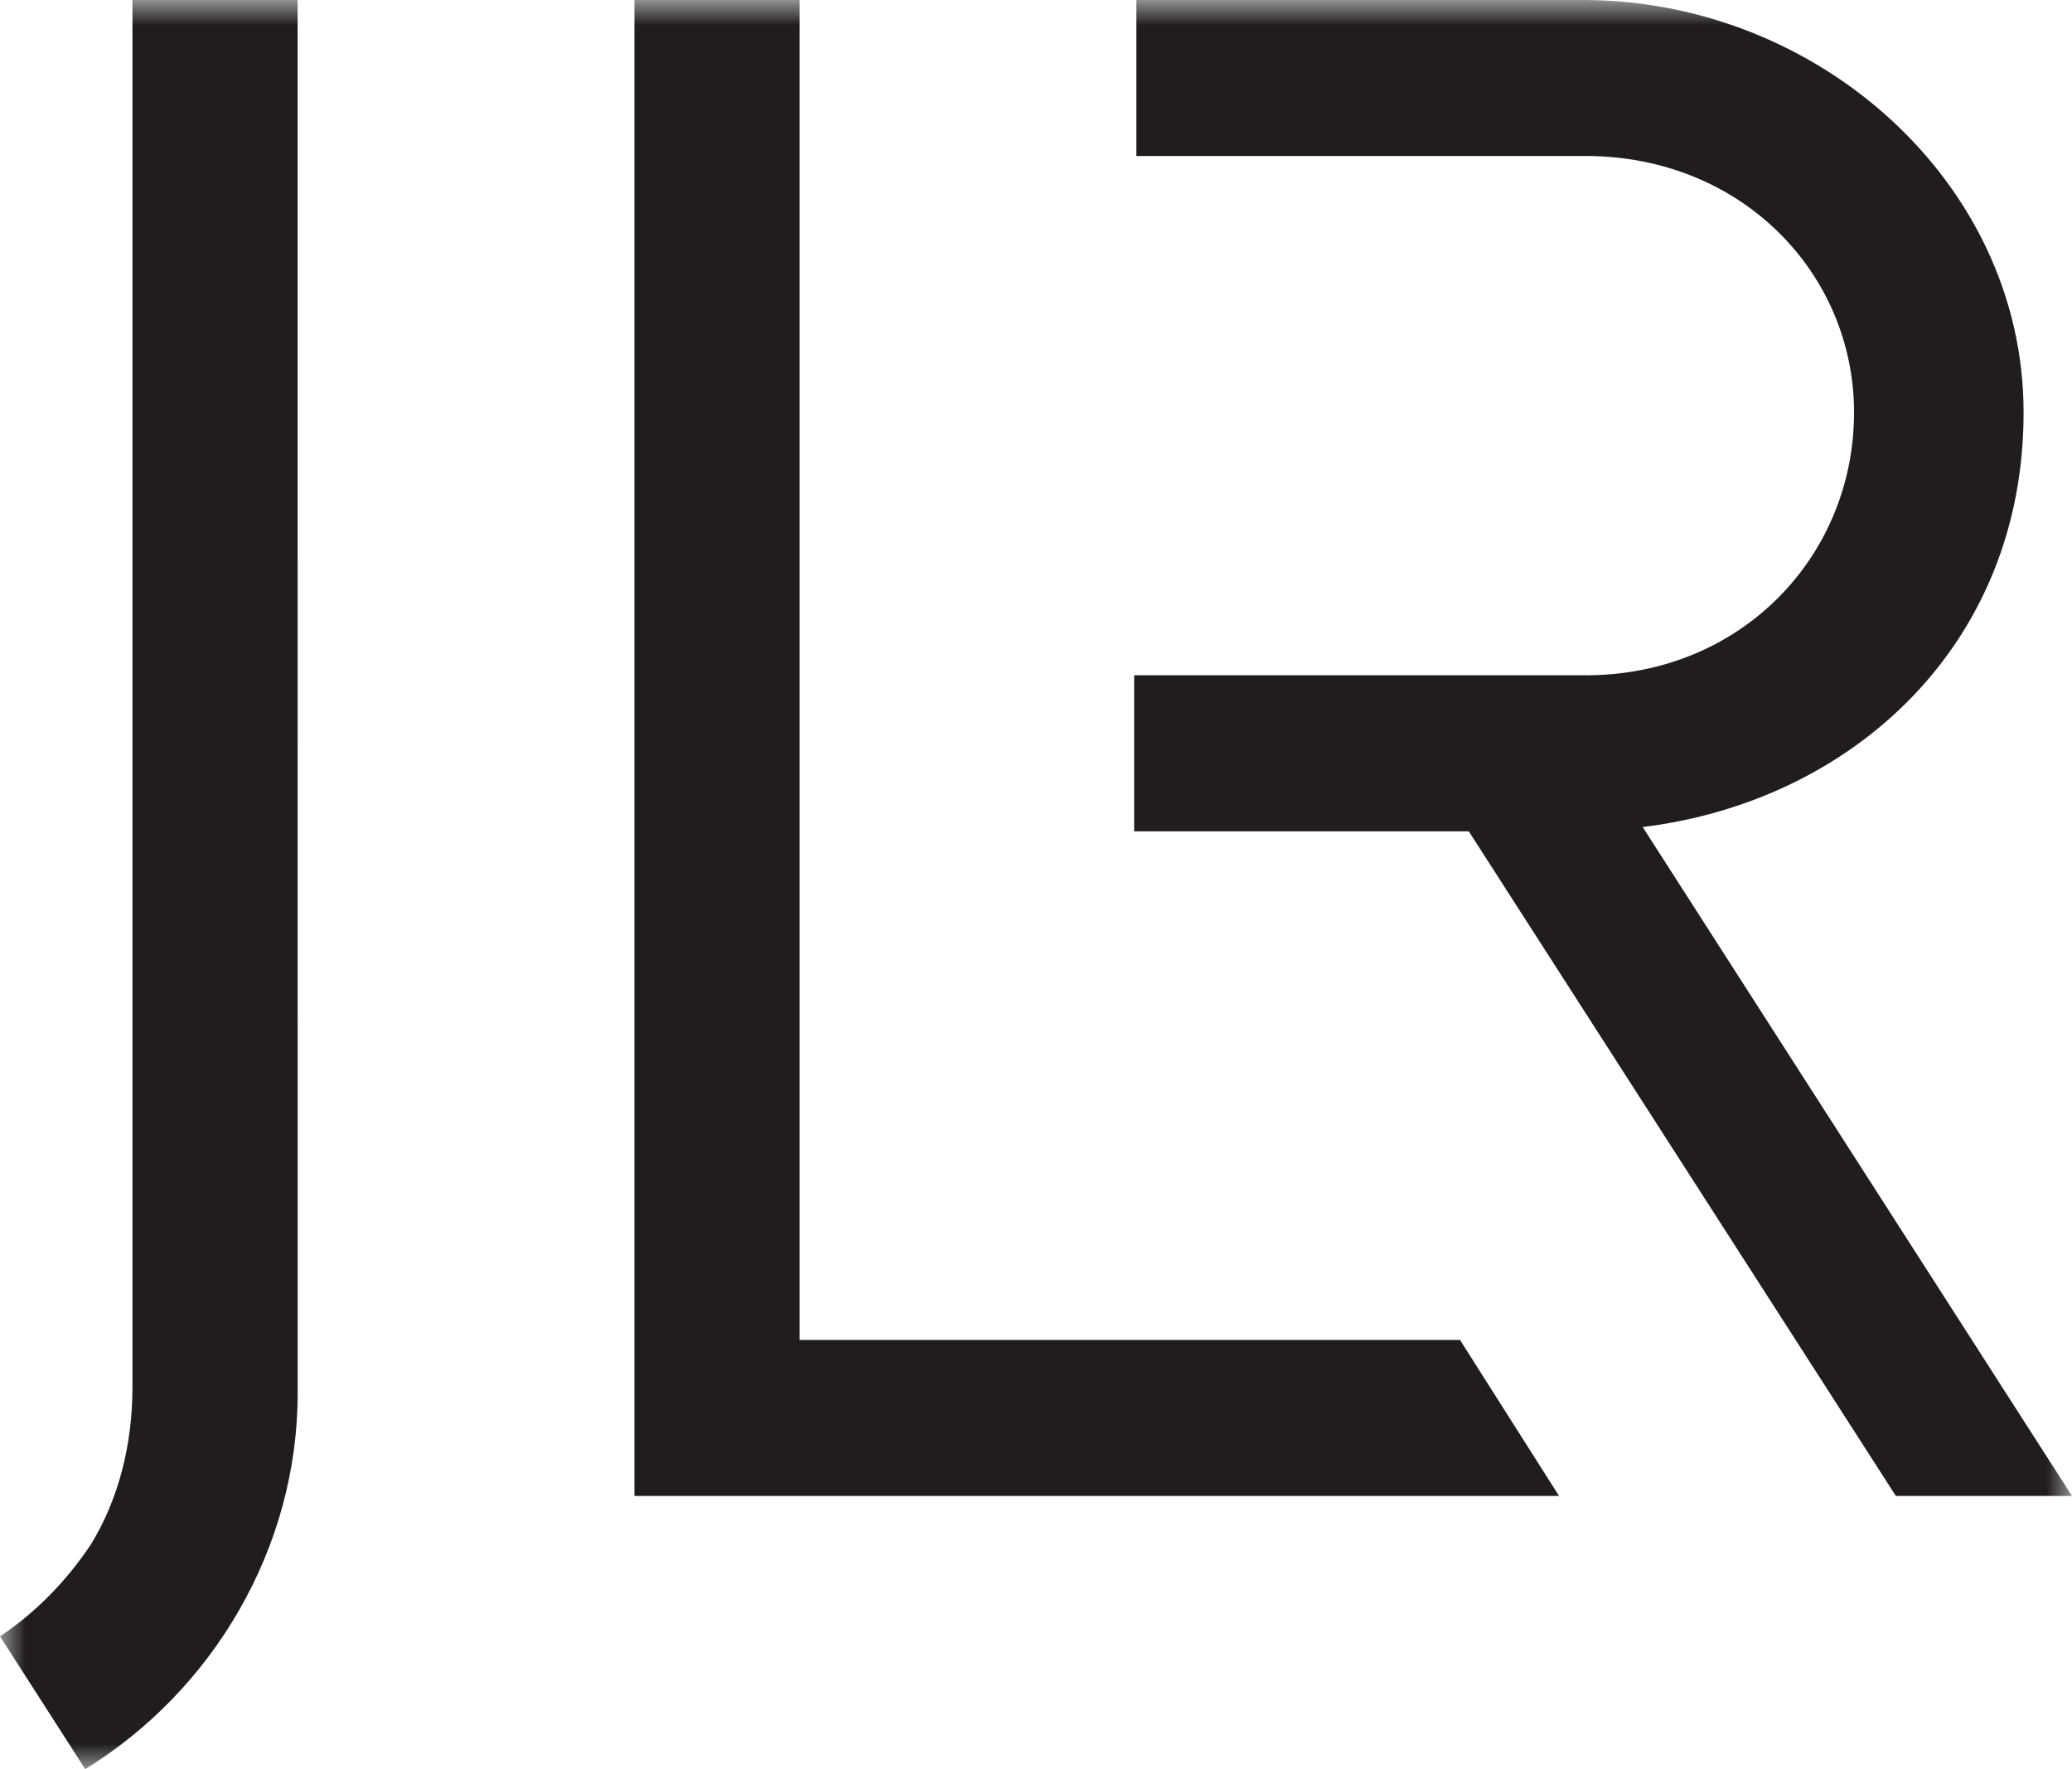 <svg width="41" height="35" viewBox="0 0 41 35" fill="none" xmlns="http://www.w3.org/2000/svg">
<g clip-path="url(#clip0_1_11)">
<mask id="mask0_1_11" style="mask-type:luminance" maskUnits="userSpaceOnUse" x="0" y="0" width="41" height="35">
<path d="M41 0H0V35H41V0Z" fill="white"/>
</mask>
<g mask="url(#mask0_1_11)">
<path d="M1.686 35C4.22 33.442 5.89 30.62 5.89 27.569L5.889 0H2.621V27.439C2.621 28.579 2.349 29.659 1.796 30.558C1.328 31.261 0.713 31.901 0 32.373L1.686 35Z" fill="#211D1D"/>
<path d="M15.821 26.509V0H12.554V29.596H30.85L28.89 26.509H15.821Z" fill="#211D1D"/>
<path d="M40.042 8.16C40.042 3.594 35.947 0 31.329 0H22.486V3.086H31.373C34.466 3.086 36.687 5.412 36.687 8.16C36.687 10.993 34.466 13.36 31.373 13.36H22.442V16.447H29.064L37.515 29.596H41L32.505 16.362C36.644 15.855 40.042 12.768 40.042 8.16Z" fill="#211D1D"/>
</g>
</g>
<defs>
<clipPath id="clip0_1_11">
<rect width="41" height="35" fill="white"/>
</clipPath>
</defs>
</svg>

